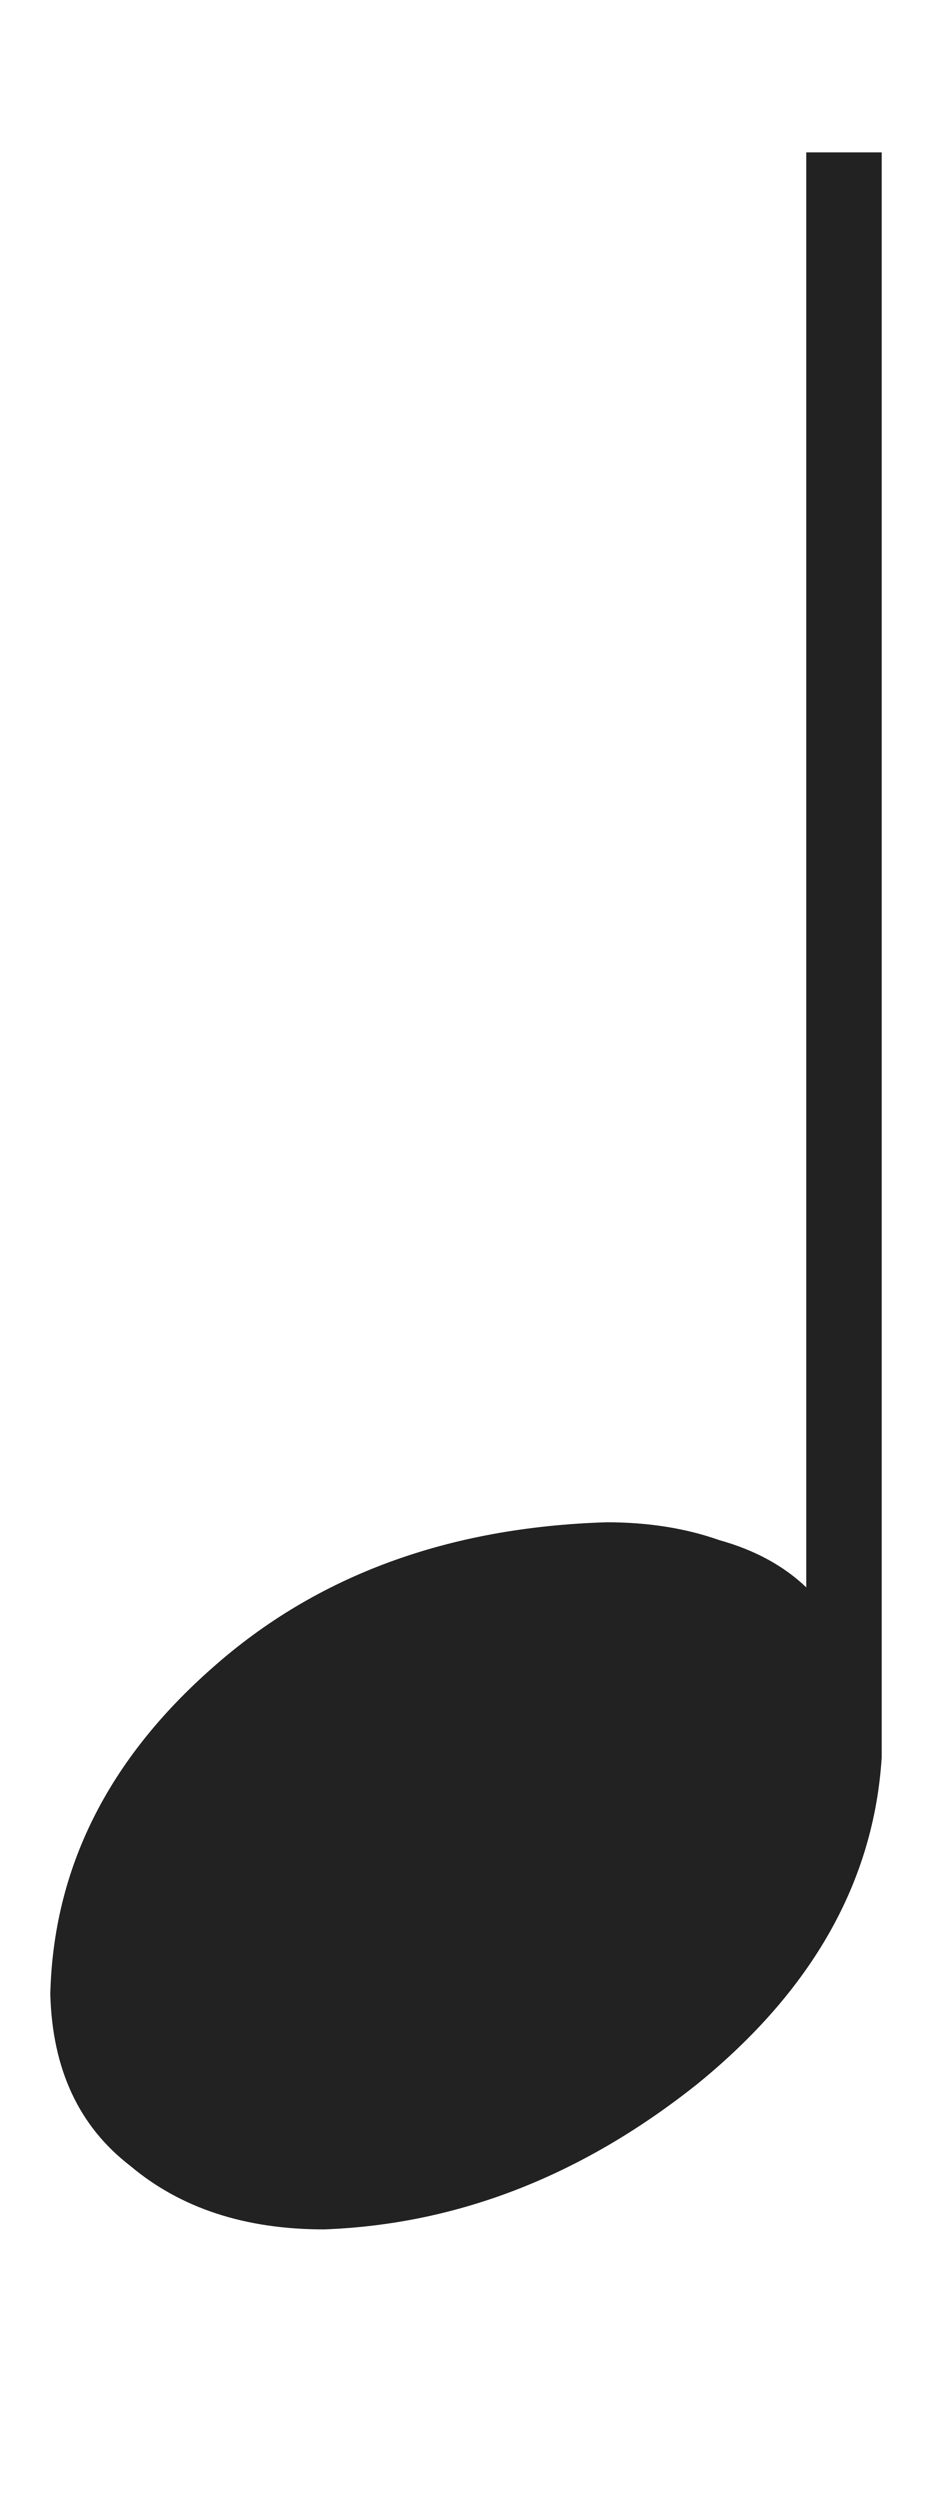 <svg xmlns="http://www.w3.org/2000/svg"
     xmlns:svg="http://www.w3.org/2000/svg"
     version="1.1"
     width="6.30"
     height="16.9"
     viewBox="0 8.47 6.30 16.9">
  <defs>
    <path id="quarter" d="M5.11,-11.65l0,9.7q-0.23,-0.22,-0.59,-0.32l0,0q-0.34,-0.12,-0.76,-0.12l0,0q-1.61,0.05,-2.66,0.98l0,0q-1.07,0.94,-1.1,2.21l0,0q0.02,0.76,0.54,1.16l0,0q0.51,0.43,1.31,0.43l0,0q1.35,-0.05,2.52,-0.98l0,0q1.17,-0.95,1.25,-2.21l0,0l0,-10.85l-0.51,0z"/>
  </defs>
  <g fill="#222222" transform="translate(0,25.38)">
    <use href="#quarter" transform="translate(0.34,-4.23)"/>
  </g>
</svg>